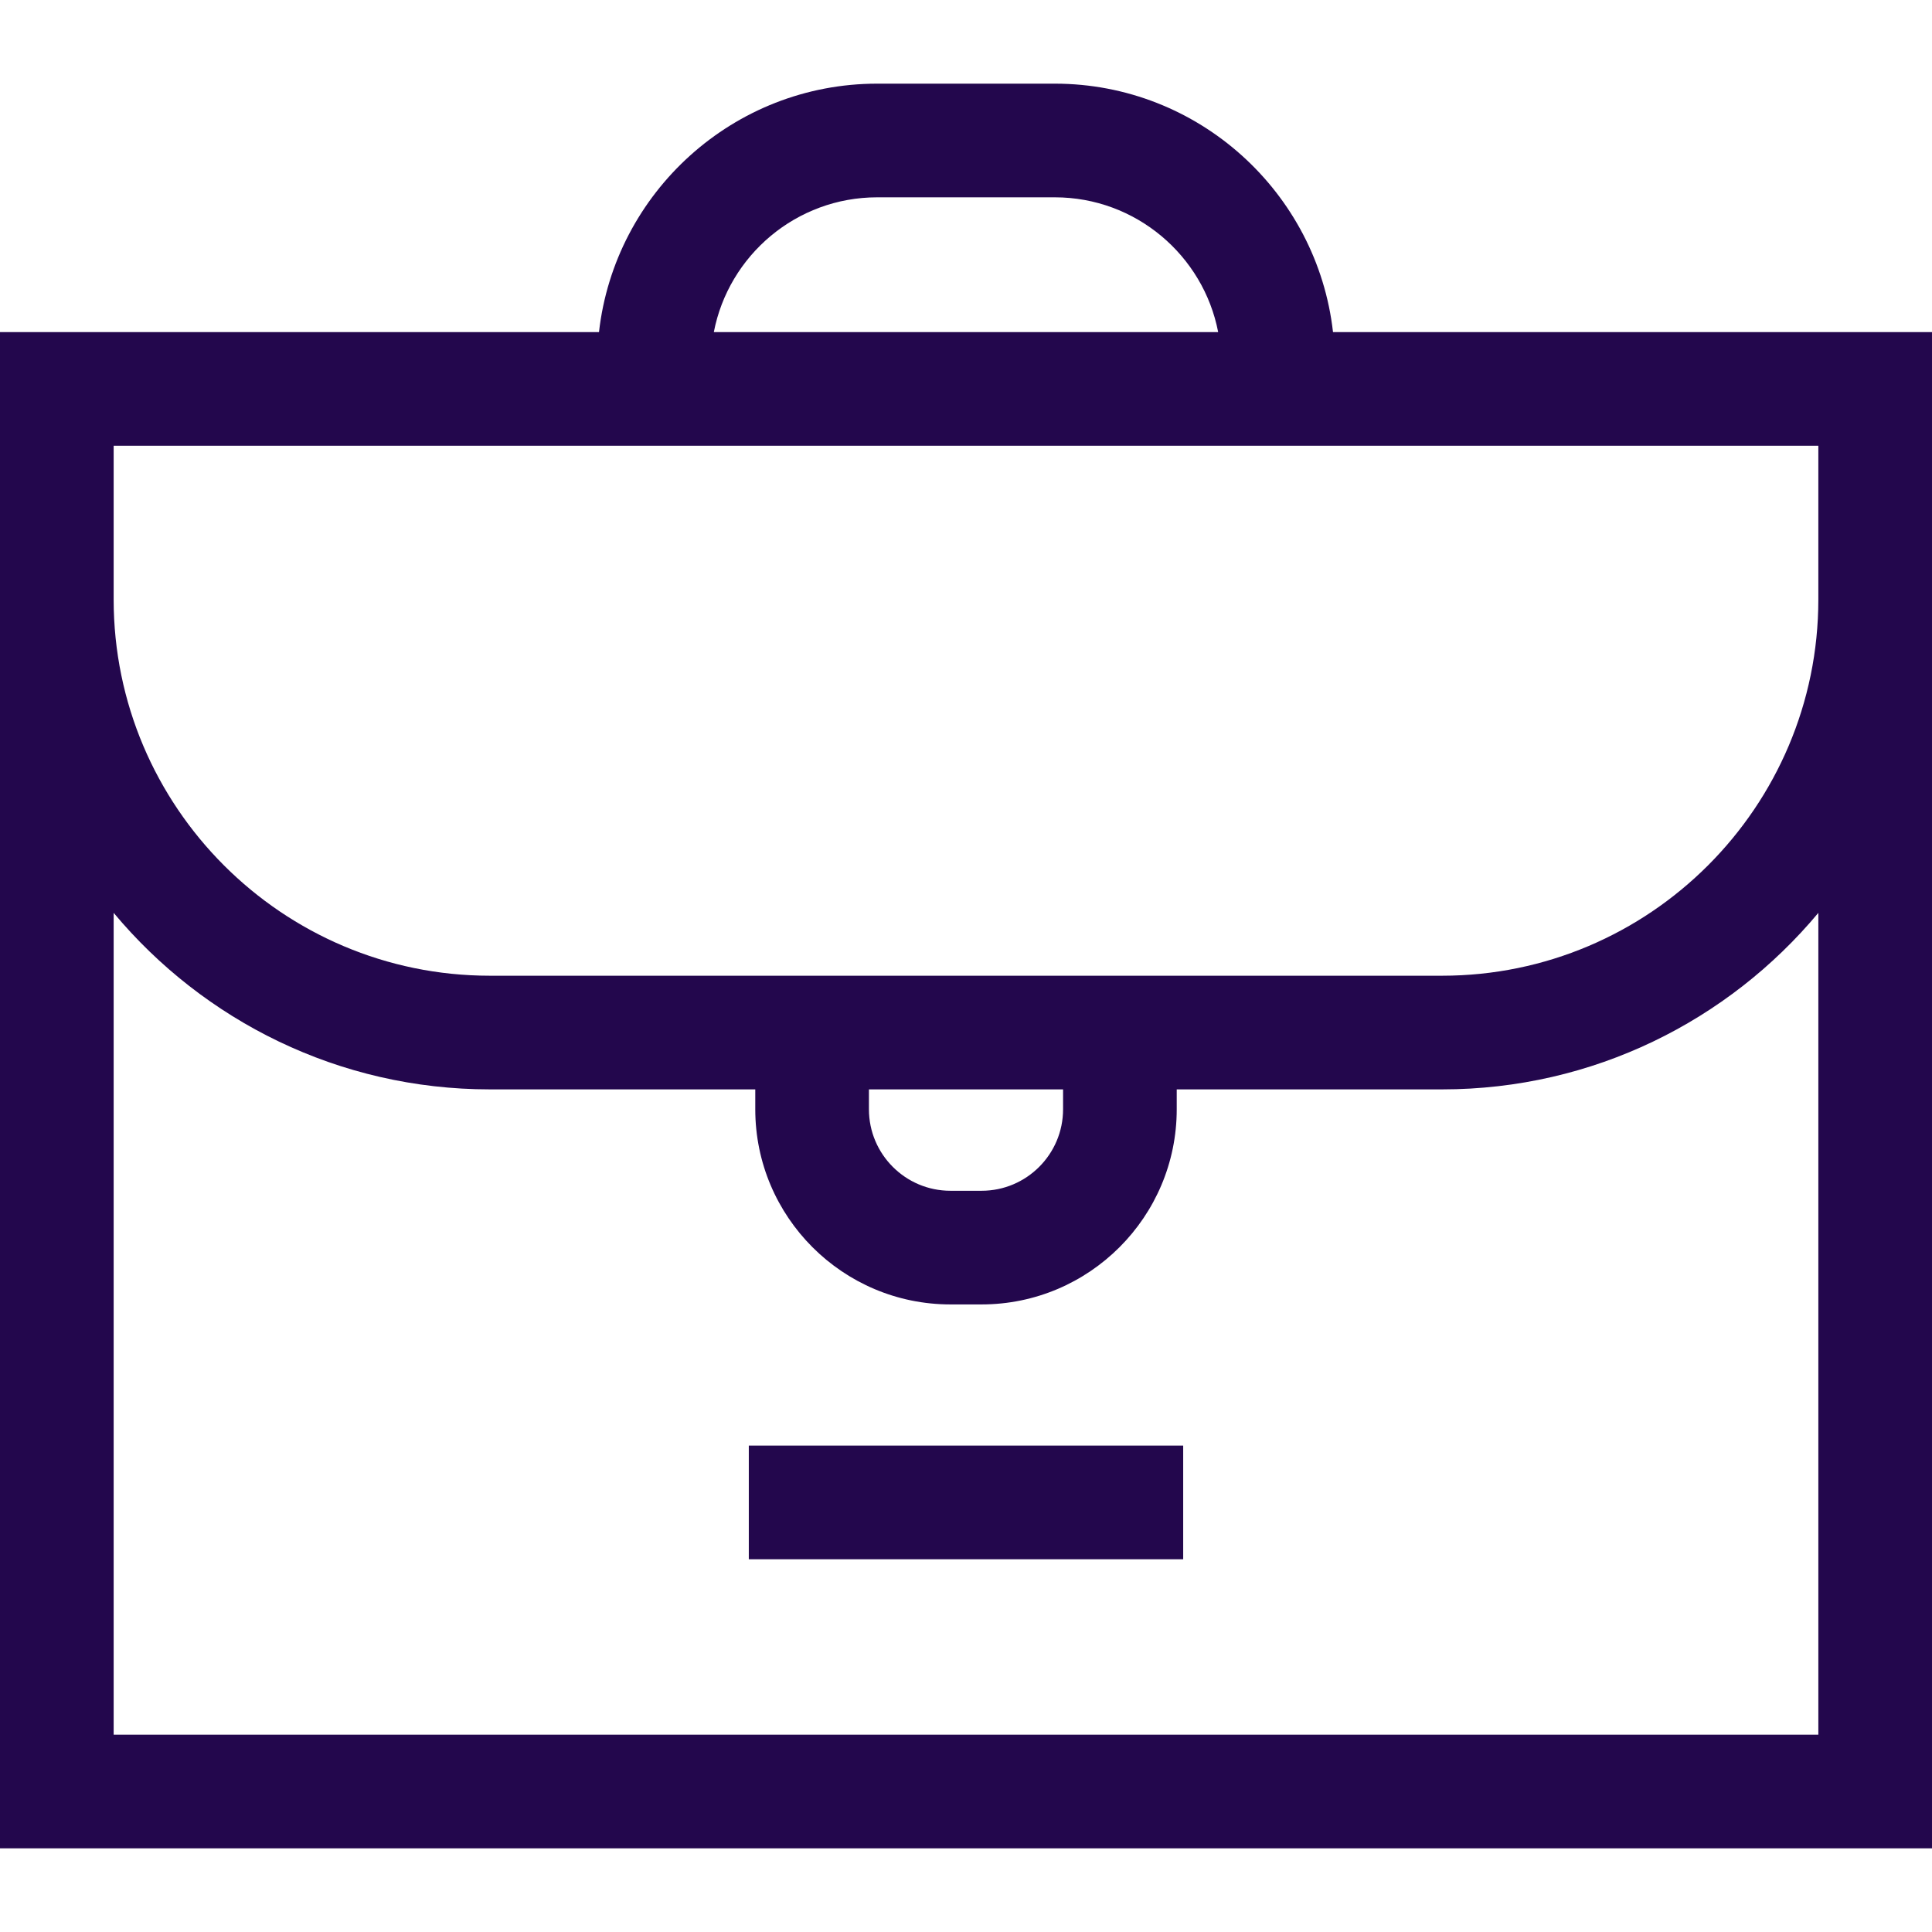 <?xml version="1.0"?>
<svg xmlns="http://www.w3.org/2000/svg" id="Capa_1" enable-background="new 0 0 509.949 509.949" height="512px" viewBox="0 0 509.949 509.949" width="512px" class=""><g><path id="XMLID_855_" d="m351.846 87.654c-4.161-36.842-35.499-65.572-73.435-65.572h-46.873c-37.936 0-69.273 28.73-73.435 65.572h-158.103v70.574 329.639h509.949v-329.638-70.575zm-120.308-35.572h46.873c21.364 0 39.214 15.332 43.123 35.572h-133.119c3.909-20.24 21.759-35.572 43.123-35.572zm-201.538 65.572h449.949v40.574c0 54.762-44.552 99.313-99.313 99.313h-251.323c-54.761.001-99.313-44.551-99.313-99.312zm199.354 169.888h51.242v5.259c0 11.855-9.645 21.5-21.5 21.5h-8.242c-11.855 0-21.5-9.645-21.5-21.5zm250.595 170.325h-449.949v-216.917c23.74 28.453 59.446 46.592 99.313 46.592h70.04v5.259c0 28.397 23.103 51.5 51.5 51.5h8.242c28.397 0 51.5-23.103 51.5-51.5v-5.259h70.04c39.867 0 75.574-18.139 99.313-46.592v216.917z" data-original="#000000" class="active-path" data-old_color="#000000" fill="#23074D"/><path id="XMLID_888_" d="m197.647 381.565h114.654v30h-114.654z" data-original="#000000" class="active-path" data-old_color="#000000" fill="#23074D"/></g> </svg>
